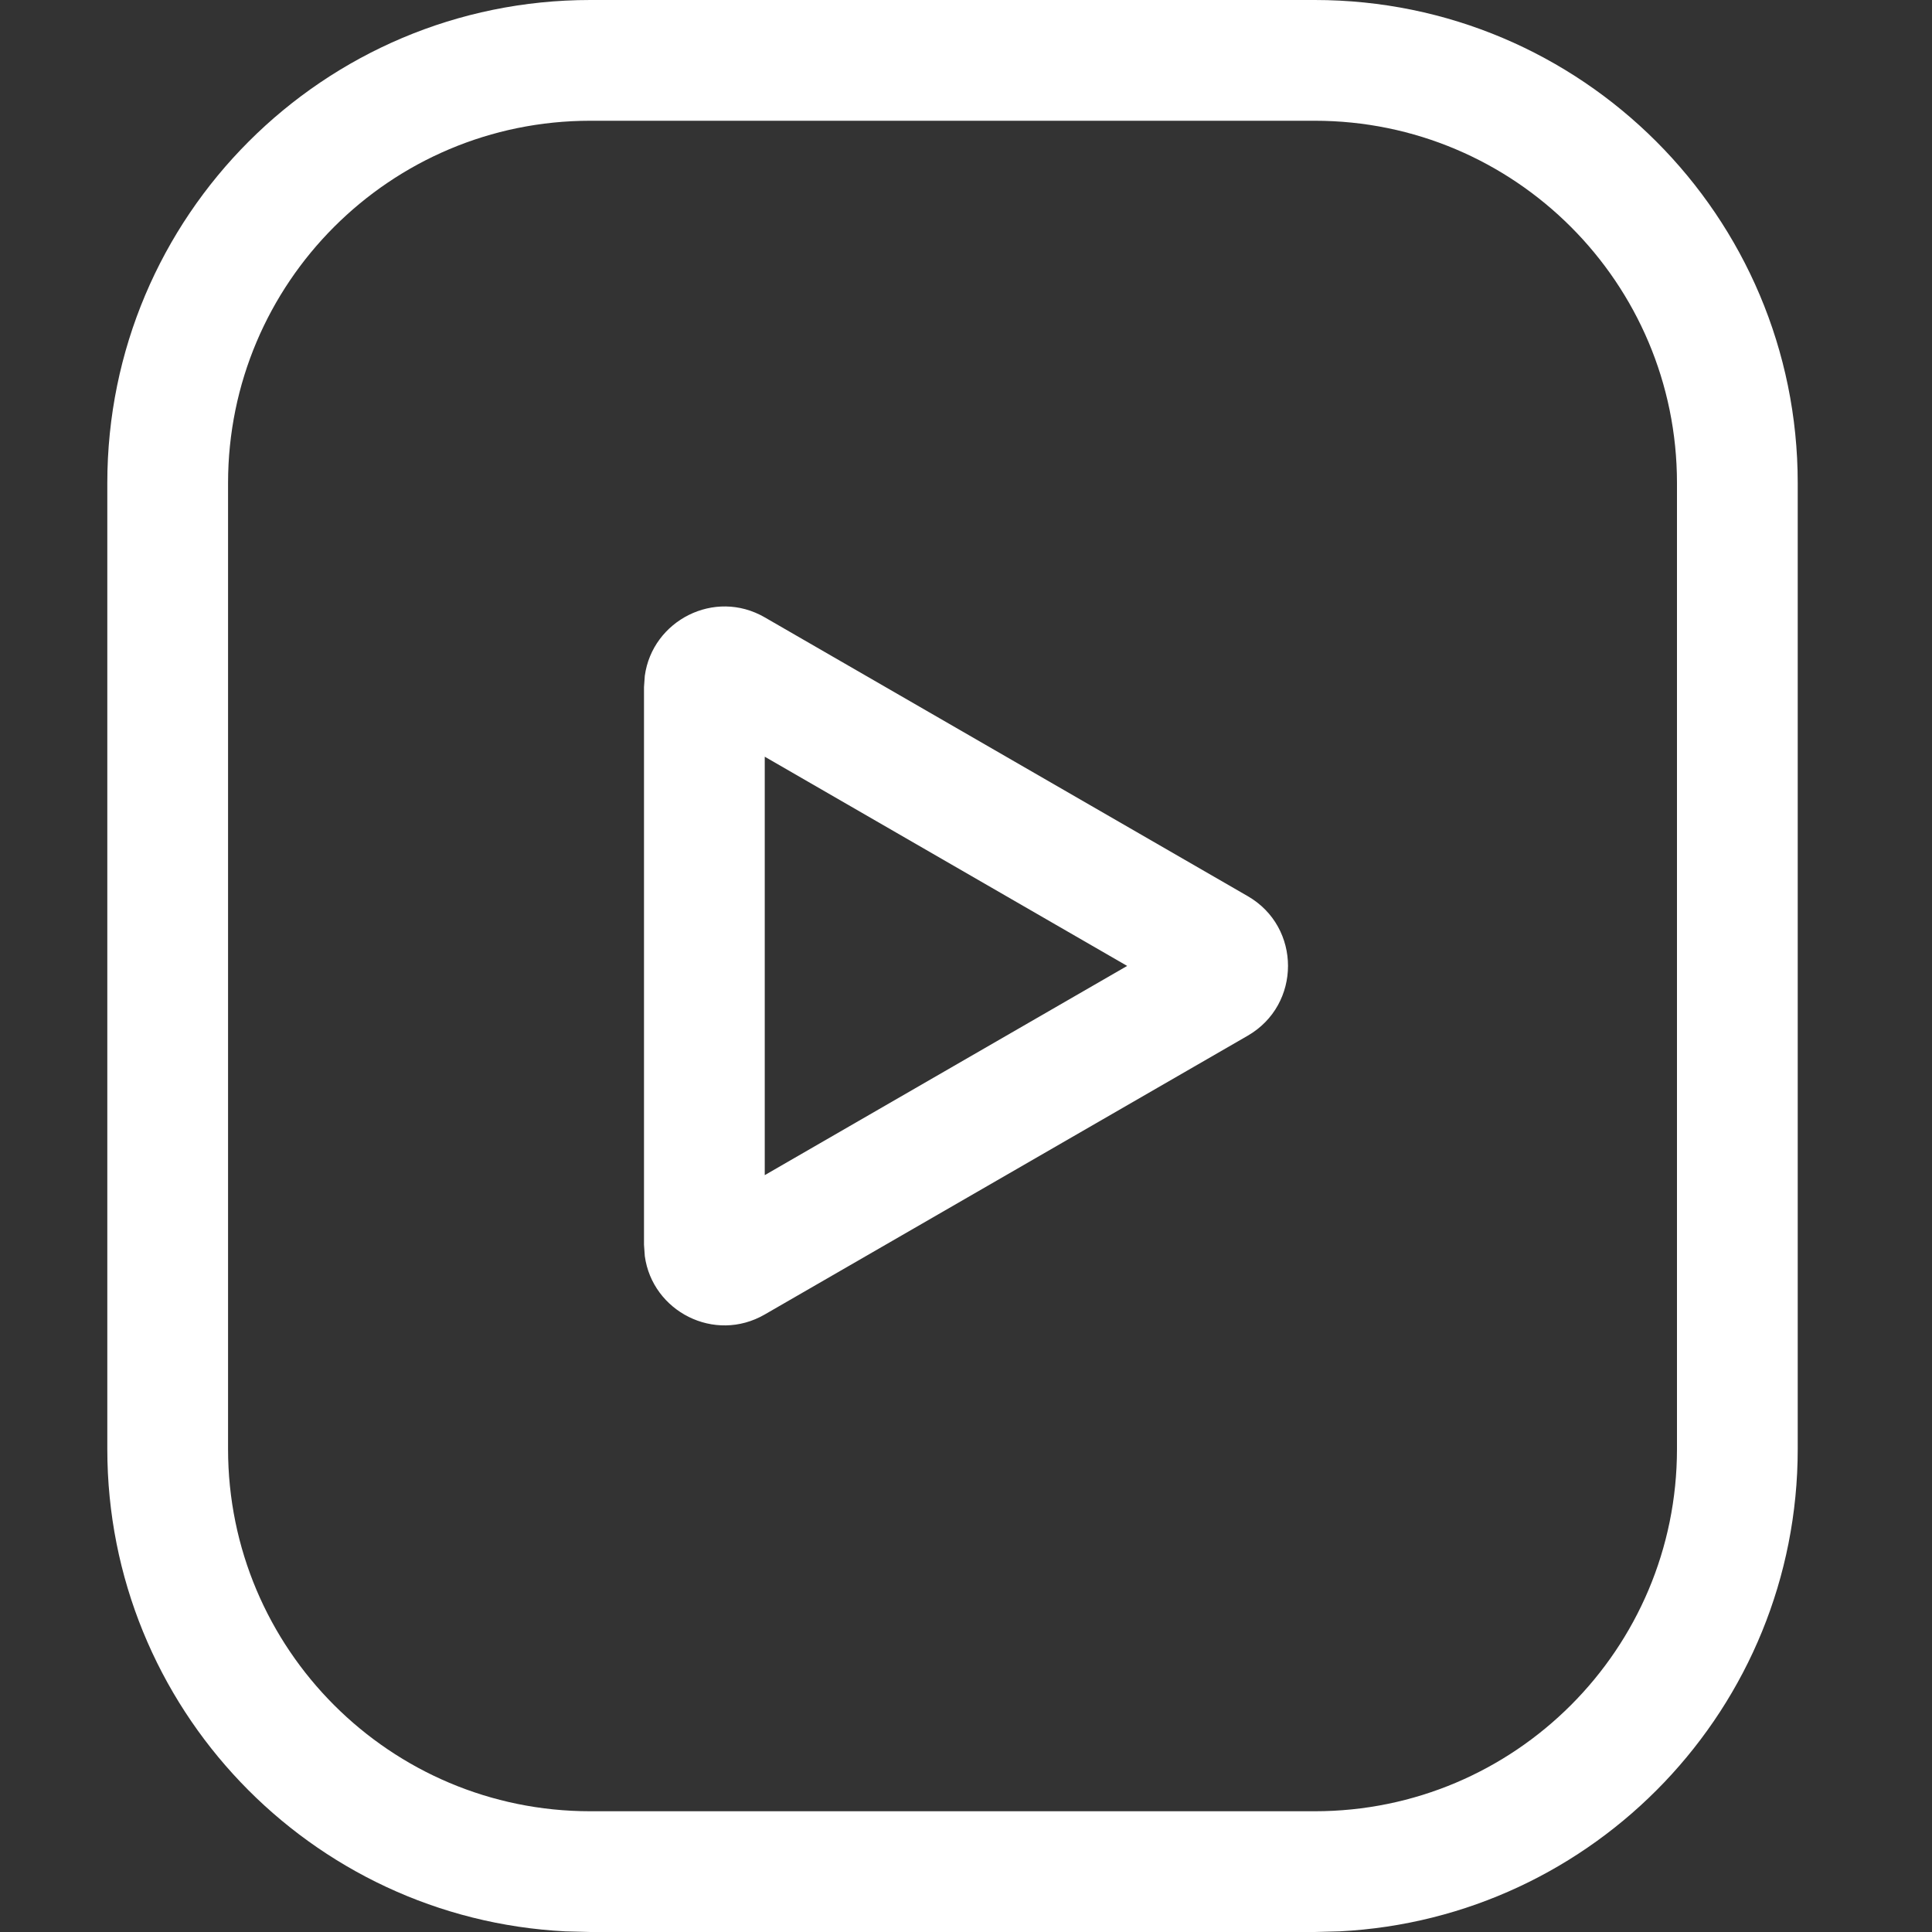 <svg width="24" height="24" viewBox="0 0 24 24" fill="none" xmlns="http://www.w3.org/2000/svg">
<rect x="0" y="0" width="24" height="24" fill="#333333" stroke="none"/>
<path d="M16.332 0C19.646 0 22.332 2.687 22.332 6V18C22.332 21.21 19.811 23.831 16.641 23.992L16.332 24H7.333L7.024 23.992C3.854 23.832 1.333 21.21 1.333 18V6C1.333 2.686 4.019 1.91183e-05 7.333 0H16.332ZM7.333 1.5C4.847 1.5 2.833 3.515 2.833 6V18C2.833 20.485 4.847 22.5 7.333 22.5H16.332C18.818 22.5 20.832 20.485 20.832 18V6C20.832 3.515 18.817 1.5 16.332 1.5H7.333ZM8.01 8.395C8.104 7.709 8.876 7.308 9.5 7.669L15.501 11.133C16.167 11.518 16.166 12.48 15.501 12.865L9.5 16.329C8.875 16.69 8.104 16.29 8.01 15.604L8 15.463V8.535L8.01 8.395ZM9.5 14.598L14.002 11.999L9.5 9.4V14.598Z" fill="white"/>
</svg>
